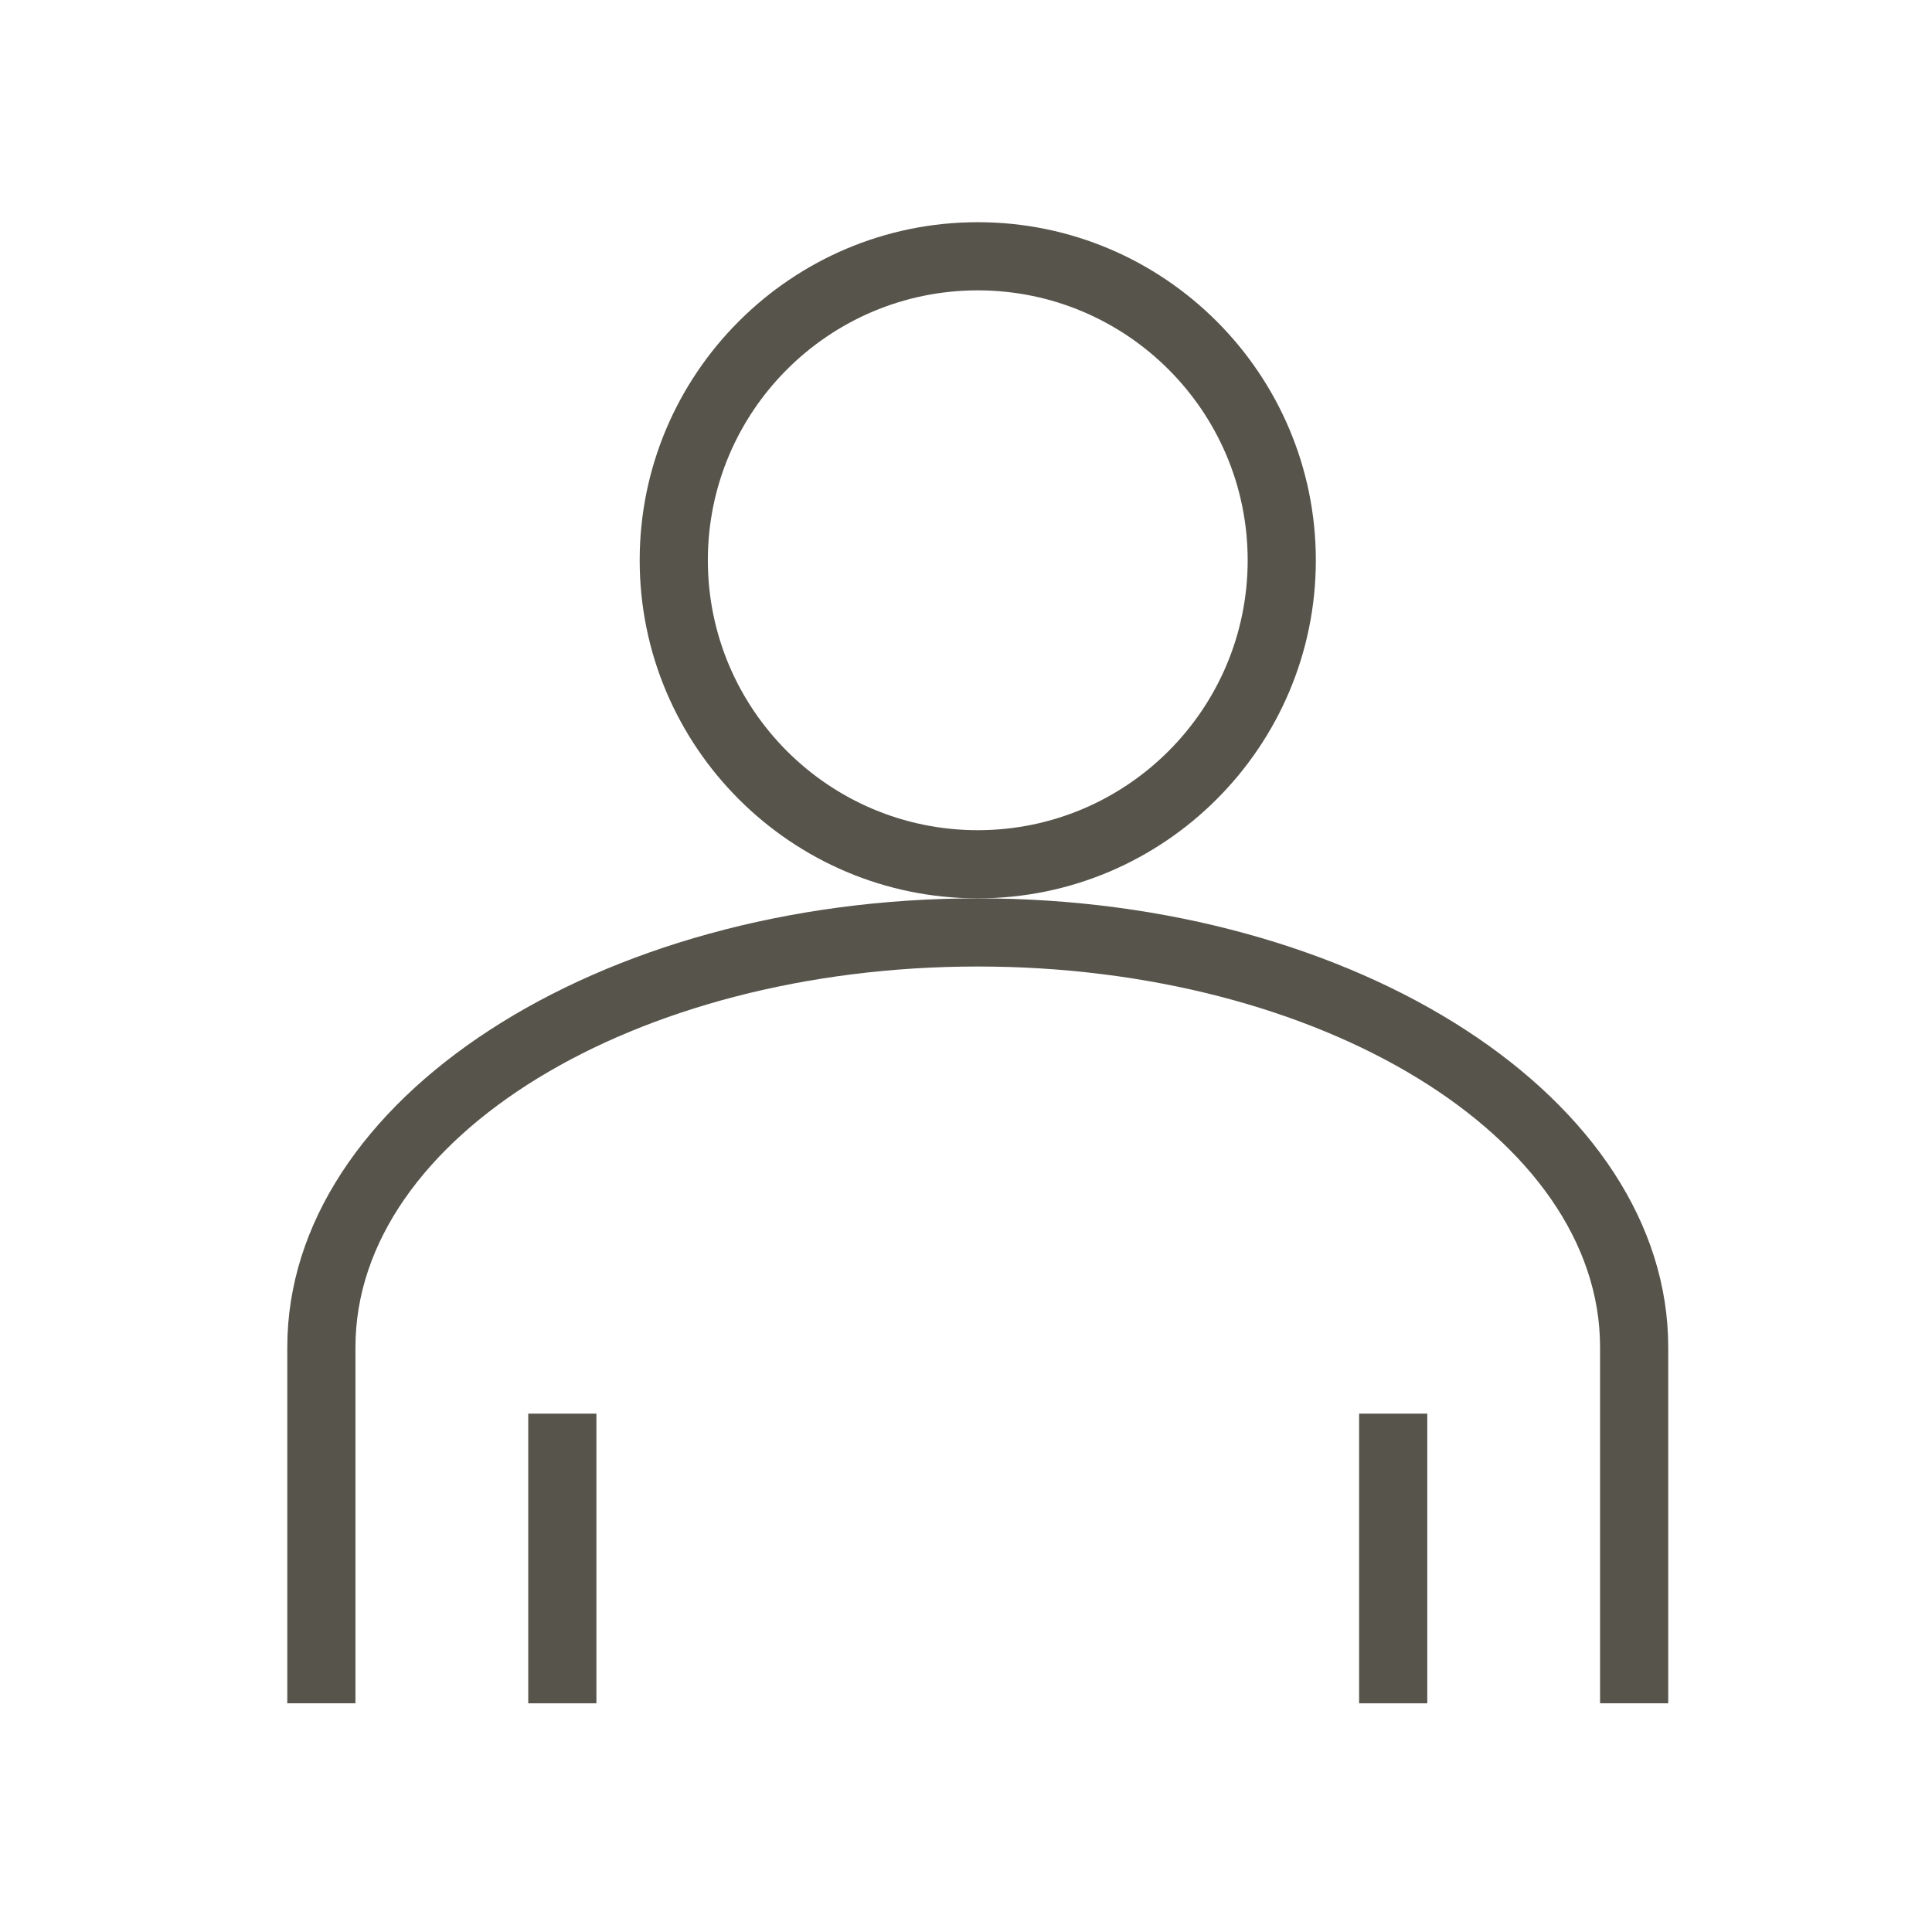 <?xml version="1.0" encoding="UTF-8"?><svg id="Ebene_2" xmlns="http://www.w3.org/2000/svg" viewBox="0 0 56.69 56.69"><defs><style>.cls-1{fill:none;}.cls-2{fill:#57544b;}</style></defs><g id="Ebene_1-2"><rect class="cls-1" width="56.69" height="56.69"/><g><path class="cls-2" d="M48.95,49.98h-2v-10.45c0-6.16-8.19-11.17-18.26-11.17s-18.26,5.01-18.26,11.17v10.45h-2v-10.45c0-7.26,9.09-13.17,20.26-13.17s20.26,5.91,20.26,13.17v10.45Z"/><rect class="cls-2" x="15.5" y="41.48" width="2" height="8.5"/><rect class="cls-2" x="39.88" y="41.48" width="2" height="8.5"/><path class="cls-2" d="M28.69,26.36c-5.47,0-9.92-4.45-9.92-9.92s4.45-9.92,9.92-9.92,9.92,4.45,9.92,9.92-4.45,9.92-9.92,9.92Zm0-17.84c-4.37,0-7.92,3.55-7.92,7.92s3.55,7.92,7.92,7.92,7.92-3.55,7.92-7.92-3.55-7.92-7.92-7.92Z"/></g></g></svg>